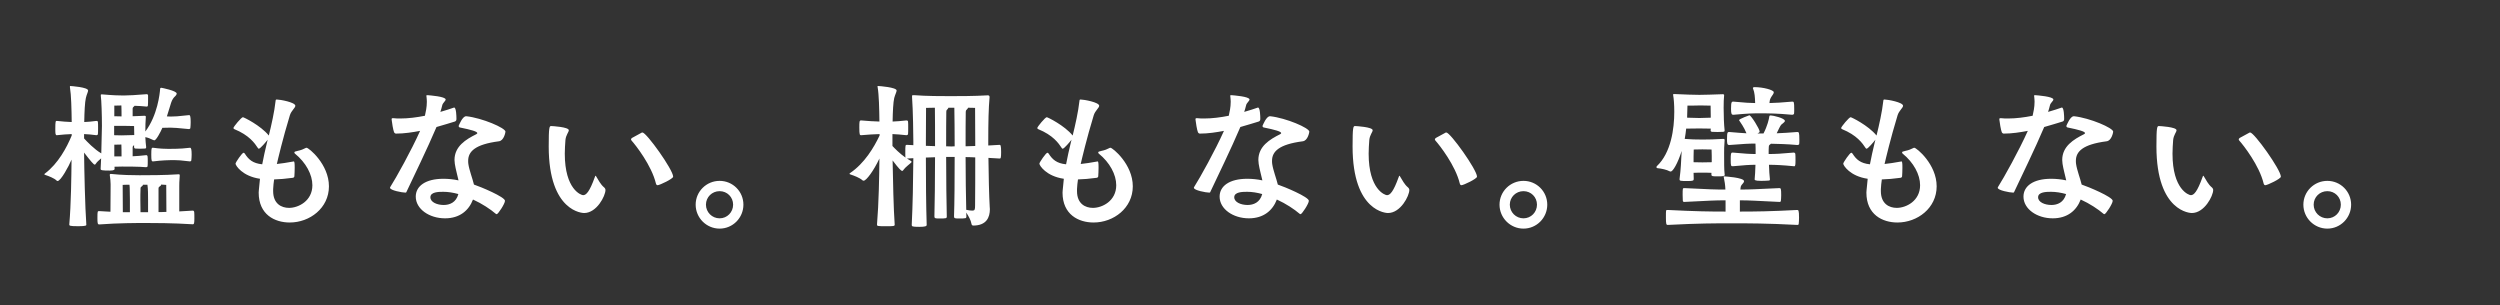 <svg width="311" height="38" viewBox="0 0 311 38" fill="none" xmlns="http://www.w3.org/2000/svg">
<rect x="0" y="0" width="311" height="38" fill="#333333" stroke="none"/>
<path d="M23.52 14.32H23.54C23.66 14.32 23.72 14.52 23.72 15.2C23.72 15.46 23.7 15.74 23.68 15.92C23.68 16 23.58 16.06 23.52 16.06C22.08 15.92 21.66 15.88 21.22 15.88C20.82 15.88 20.56 15.9 20.2 15.9C19.96 16.46 19.42 17.46 19.2 17.46C19.16 17.46 19.1 17.44 19.06 17.42C18.64 17.22 18.46 17.14 18.08 17.06C18.1 17.54 18.14 17.96 18.18 18.26V18.34C18.18 18.48 18.1 18.46 18.02 18.48C17.9 18.48 17.66 18.5 17.42 18.5C17.18 18.5 16.96 18.48 16.84 18.48C16.74 18.46 16.68 18.42 16.68 18.28V18.04C16.66 18.08 16.62 18.12 16.58 18.14C16.52 18.2 16.5 18.26 16.5 18.34V19.44C16.98 19.42 17.52 19.38 18.2 19.3C18.26 19.3 18.36 19.36 18.36 19.48C18.38 19.6 18.38 19.82 18.38 20.06C18.38 20.28 18.38 20.52 18.36 20.68C18.36 20.76 18.22 20.8 18.18 20.8C18.04 20.78 17.36 20.72 15.18 20.72C14.78 20.72 14.48 20.74 14.24 20.74C14.24 20.84 14.26 20.92 14.26 21C14.26 21.08 14.24 21.22 13.66 21.22C12.7 21.22 12.52 21.18 12.52 21.02V20.98L12.58 19.7C12.36 19.9 12.06 20.14 11.94 20.34C11.9 20.42 11.84 20.48 11.78 20.48C11.66 20.48 11.32 20.1 10.46 18.98C10.48 21.04 10.58 25.78 10.74 27.96C10.74 28.04 10.72 28.14 9.76 28.14C8.66 28.14 8.62 28.08 8.62 27.92C8.84 25.36 8.88 21.98 8.9 19.86C8.56 20.68 7.56 22.52 7.16 22.52C7.12 22.52 7.08 22.5 7.04 22.46C6.74 22.16 6.04 21.9 5.68 21.78C5.6 21.76 5.52 21.72 5.52 21.68C5.52 21.64 5.54 21.62 5.6 21.58C7.24 20.34 8.3 18.36 8.92 16.86V16.68C8.38 16.7 7.74 16.74 7.06 16.82C6.9 16.82 6.88 16.64 6.88 16.06C6.88 15.08 6.92 15.04 7.06 15.04C7.74 15.12 8.38 15.16 8.92 15.18C8.9 13.56 8.86 11.8 8.7 10.86V10.74C8.7 10.7 8.7 10.7 8.74 10.7C8.8 10.7 10.96 10.84 10.96 11.26C10.96 11.44 10.78 11.74 10.68 12.2C10.56 12.7 10.5 13.92 10.48 15.18C10.94 15.16 11.44 15.12 12 15.04C12.06 15.04 12.18 15.06 12.18 15.18C12.2 15.3 12.2 15.6 12.2 15.9C12.2 16.2 12.2 16.52 12.18 16.68C12.18 16.78 12.04 16.82 12 16.82C11.44 16.74 10.92 16.7 10.46 16.68V17.22C10.82 17.62 11.74 18.58 12.6 19.08C12.68 15.82 12.68 15.7 12.68 15.68C12.68 14.3 12.62 12.44 12.54 11.92V11.82C12.54 11.76 12.56 11.74 12.62 11.74H12.7C14.04 11.86 14.86 11.88 15.38 11.88C15.84 11.88 17.12 11.82 18.2 11.72C18.3 11.72 18.42 11.72 18.42 11.88V12.22C18.42 12.54 18.42 12.92 18.4 13.12C18.38 13.24 18.32 13.26 18.26 13.26C17.74 13.2 17.22 13.18 16.74 13.16C16.72 13.22 16.64 13.26 16.58 13.32C16.52 13.38 16.5 13.44 16.5 13.52V14.46C16.86 14.44 17.32 14.44 17.98 14.4C18.06 14.4 18.14 14.42 18.14 14.52V14.56C18.1 15.06 18.08 15.72 18.08 16.36C19.6 14.34 19.88 11.64 19.92 11.06C19.92 10.96 19.98 10.92 20.08 10.92C20.08 10.92 21.98 11.28 21.98 11.64C21.98 11.76 21.88 11.9 21.68 12.08C21.62 12.14 21.4 12.4 21.28 12.8C21.14 13.22 20.98 13.82 20.76 14.48C20.92 14.48 21.08 14.5 21.24 14.5C21.68 14.5 22.14 14.48 23.52 14.32ZM22.3 23.2V26.3C22.84 26.28 23.4 26.24 23.98 26.2C24.08 26.2 24.14 26.26 24.16 26.38C24.18 26.54 24.18 26.86 24.18 27.18C24.18 27.78 24.14 27.9 23.98 27.9C21.42 27.74 19.14 27.74 18.1 27.74C17.14 27.74 14.72 27.74 12.34 27.92C12.14 27.92 12.12 27.74 12.12 27.12C12.12 26.26 12.14 26.26 12.34 26.26C12.82 26.3 13.28 26.32 13.74 26.34C13.74 25.2 13.76 23.42 13.76 23.16V22.92C13.76 22.54 13.72 22.24 13.66 21.82V21.74C13.66 21.66 13.68 21.64 13.76 21.64H13.84C15.16 21.78 16.48 21.8 17.36 21.8C18.24 21.8 20.58 21.8 22.22 21.68C22.34 21.68 22.36 21.72 22.36 21.84C22.3 22.56 22.3 22.94 22.3 23.2ZM18.98 18.38H19.04C19.92 18.5 20.52 18.52 20.96 18.52C22.52 18.52 23.12 18.44 23.64 18.38C23.78 18.38 23.84 18.58 23.84 19.24C23.84 19.5 23.82 19.76 23.8 19.94C23.8 20.04 23.68 20.08 23.64 20.08C22.5 19.94 22.08 19.92 21.72 19.92C20.9 19.92 20.16 19.94 19.04 20.08C18.86 20.08 18.82 20 18.82 19.22C18.82 18.46 18.86 18.38 18.98 18.38ZM19.72 23.58V26.38C20.02 26.38 20.36 26.38 20.7 26.36C20.7 25.14 20.68 23.14 20.68 23C20.44 22.98 20.22 22.96 20.02 22.96C20.02 22.98 20.04 22.98 20.04 23C20.04 23.06 19.96 23.14 19.86 23.2C19.72 23.3 19.72 23.32 19.72 23.58ZM18.42 26.4V24.86C18.42 24.24 18.42 23.5 18.34 22.98H17.78V23C17.78 23.06 17.72 23.14 17.62 23.2C17.48 23.3 17.48 23.32 17.48 23.58C17.46 23.96 17.46 24.4 17.46 24.86C17.46 25.02 17.48 25.8 17.48 26.4H18.42ZM16.16 26.4V24.86C16.16 23.3 16.12 23.04 16.1 22.98C15.84 22.98 15.54 22.98 15.26 23C15.26 23.18 15.28 25.18 15.28 26.4H16.16ZM15.62 15.66H14.2V16.82C14.48 16.82 14.8 16.84 15.12 16.84C15.58 16.84 16.26 16.82 16.7 16.8C16.7 16.2 16.68 15.68 16.68 15.68C16.68 15.68 16.22 15.66 15.62 15.66ZM14.22 19.46H15.12C15.12 19.02 15.12 18.46 15.1 17.98C14.78 17.98 14.48 18 14.22 18V19.46ZM14.22 13.14V14.46C14.54 14.46 14.88 14.48 15.12 14.48C15.12 14.1 15.12 13.58 15.1 13.12C14.6 13.12 14.22 13.14 14.22 13.14ZM33.98 23.52V23.78C33.98 25.34 35 25.86 35.96 25.86C37.12 25.86 38.86 25 38.86 23.04C38.86 21.72 38.06 20.22 36.68 19.1C36.64 19.06 36.62 19.02 36.62 18.98C36.62 18.92 36.64 18.88 36.7 18.86C37.28 18.68 37.32 18.76 37.96 18.44C38.04 18.4 38.08 18.38 38.14 18.38C38.4 18.38 40.92 20.42 40.92 23.18C40.92 25.88 38.54 27.68 36.04 27.68C34.18 27.68 32.18 26.7 32.18 23.96C32.18 23.88 32.18 23.82 32.34 22.24C30.14 21.92 29.3 20.58 29.3 20.36C29.3 20.2 30.12 19 30.3 19C30.36 19 30.4 19.04 30.46 19.12C30.92 19.84 31.44 20.32 32.62 20.44C32.78 19.58 32.98 18.7 33.22 17.7L33.3 17.38C33.1 17.64 32.38 18.5 32.2 18.5C32.16 18.5 32.14 18.48 32.1 18.44C31.68 17.8 31 16.82 29.14 16.06C29.08 16.04 29.04 15.98 29.04 15.92C29.04 15.78 30.02 14.58 30.22 14.58C30.32 14.58 32.42 15.6 33.44 16.86C33.76 15.58 34.14 13.88 34.28 12.58C34.3 12.42 34.3 12.38 34.44 12.38C34.82 12.38 36.74 12.72 36.74 13.16C36.74 13.42 36.24 13.76 36.06 14.34C35.16 17.3 34.6 19.72 34.44 20.4C35.02 20.34 35.68 20.24 36.44 20.1C36.48 20.1 36.52 20.08 36.54 20.08C36.64 20.08 36.66 20.32 36.66 20.86C36.66 21.22 36.64 21.68 36.62 21.94C36.6 22.04 36.54 22.1 36.42 22.12C35.54 22.24 34.78 22.3 34.1 22.32C34.04 22.72 34 23.12 33.98 23.52ZM57.98 14.46H58.02C60 14.68 62.88 15.92 62.88 16.38C62.88 16.44 62.7 17.52 62.04 17.58C59.12 17.96 58.24 18.84 58.24 20C58.24 20.12 58.24 20.24 58.26 20.38C58.38 21.2 58.78 22.2 58.96 22.96C59.8 23.24 62.82 24.5 62.82 24.98C62.82 25.34 61.96 26.64 61.8 26.64C61.76 26.64 61.72 26.64 61.68 26.6C61 26.02 59.98 25.34 58.84 24.82C58.32 26.18 57.2 27.16 55.36 27.16C53.4 27.16 51.72 26 51.72 24.46C51.72 23.16 52.92 22.24 55.16 22.24C55.76 22.24 56.4 22.3 57.04 22.44C56.9 21.8 56.68 21.04 56.58 20.38C56.56 20.2 56.54 20.04 56.54 19.9C56.54 18.2 57.96 17.34 59.24 16.7C59.34 16.64 59.38 16.6 59.38 16.56C59.38 16.36 58.6 16.14 57.22 15.86C57.12 15.84 57.06 15.78 57.06 15.68C57.06 15.66 57.06 15.62 57.08 15.6C57.1 15.58 57.52 14.46 57.98 14.46ZM56.78 14.7V14.8C56.78 14.92 56.76 15.06 56.58 15.12C55.96 15.3 55.18 15.56 54.3 15.8C53.2 18.4 51.38 22.14 50.56 23.88C50.54 23.96 50.48 23.96 50.42 23.96C50.04 23.96 48.52 23.68 48.52 23.36C48.52 23.34 48.52 23.3 48.54 23.28C49.3 22.08 51.16 18.74 52.26 16.28C51.3 16.46 50.3 16.62 49.26 16.62C49.16 16.62 49.06 16.54 49.02 16.44C48.92 16.24 48.74 15.16 48.72 14.88C48.72 14.76 48.72 14.7 48.86 14.7H48.92C49.2 14.74 49.5 14.74 49.82 14.74C50.8 14.74 51.86 14.6 52.86 14.4C52.96 13.94 53.1 13.34 53.1 12.66C53.1 12.46 53.08 12.26 53.06 12.06C53.06 12 53.04 11.94 53.04 11.92C53.04 11.84 53.08 11.84 53.2 11.84C53.42 11.86 55.44 12 55.44 12.38C55.44 12.56 55.08 12.8 55.02 13.08C54.94 13.42 54.86 13.68 54.78 13.92C55.46 13.72 56.04 13.54 56.42 13.4C56.44 13.38 56.48 13.38 56.5 13.38C56.76 13.38 56.78 14.52 56.78 14.7ZM57.02 24.14C56.38 23.96 55.74 23.86 55.14 23.86C54.54 23.86 53.54 23.88 53.54 24.54C53.54 25.16 54.38 25.5 55.2 25.5C55.92 25.5 56.74 25.2 57.02 24.14ZM72.66 26.5C72.58 26.5 68.26 26.44 68.26 18.22C68.26 15.82 68.34 15.68 68.56 15.68C68.7 15.68 70.76 15.8 70.76 16.2C70.76 16.44 70.4 16.78 70.34 17.42C70.3 17.98 70.26 18.56 70.26 19.12C70.26 23.58 72.3 24.28 72.54 24.28C72.92 24.28 73.34 23.86 74 22.02C74.04 21.92 74.06 21.86 74.08 21.86C74.12 21.86 74.16 21.94 74.22 22.04C74.42 22.36 74.72 22.96 75.14 23.3C75.26 23.4 75.32 23.52 75.32 23.64C75.32 24.36 74.24 26.5 72.66 26.5ZM78.62 17.16L79.72 16.56C79.8 16.5 79.86 16.48 79.92 16.48C80.42 16.48 83.74 21.12 83.74 21.98C83.74 22.24 82.06 23.04 81.8 23.04C81.72 23.04 81.64 22.98 81.6 22.84C81.06 20.58 79.08 18.06 78.56 17.48C78.52 17.42 78.5 17.38 78.5 17.34C78.5 17.26 78.56 17.22 78.62 17.16ZM89.52 28.44C87.88 28.44 86.54 27.1 86.54 25.46C86.54 23.82 87.88 22.5 89.52 22.5C91.16 22.5 92.48 23.82 92.48 25.46C92.48 27.1 91.16 28.44 89.52 28.44ZM89.52 27.16C90.46 27.16 91.2 26.4 91.2 25.46C91.2 24.52 90.46 23.78 89.52 23.78C88.58 23.78 87.82 24.52 87.82 25.46C87.82 26.4 88.58 27.16 89.52 27.16ZM122.94 18.1L124.34 18.02C124.46 18.02 124.54 18.06 124.54 18.92C124.54 19.72 124.48 19.72 124.34 19.72C123.82 19.7 123.38 19.66 122.96 19.64C122.98 21.58 123.04 24.42 123.12 25.72C123.12 25.82 123.14 25.92 123.14 26.02C123.14 27.04 122.72 28.06 121.06 28.06C120.96 28.06 120.86 27.98 120.84 27.8C120.78 27.42 120.5 26.9 120.2 26.44C120.2 26.62 120.22 26.8 120.22 26.96C120.22 27.06 120.18 27.12 120.1 27.14C119.94 27.18 119.66 27.18 119.4 27.18C119.14 27.18 118.9 27.18 118.8 27.14C118.7 27.1 118.68 27.04 118.68 26.92C118.74 25.32 118.76 22.38 118.76 19.52H117.7C117.7 22.32 117.74 25.28 117.78 26.96C117.78 27.06 117.74 27.12 117.66 27.14C117.5 27.18 117.22 27.18 116.96 27.18C116.7 27.18 116.46 27.18 116.36 27.14C116.26 27.1 116.24 27.04 116.24 26.92C116.28 25.32 116.32 22.42 116.32 19.56L115.18 19.6C115.18 22.42 115.2 25.48 115.28 27.98C115.28 28.14 115.08 28.22 114.36 28.22C113.44 28.22 113.42 28.16 113.42 27.96C113.54 25.5 113.6 22.6 113.62 19.68L112.84 19.72H112.82C113.34 20.02 113.4 20.06 113.4 20.12C113.4 20.16 113.38 20.2 113.34 20.24C113.2 20.38 112.6 20.82 112.4 21.12C112.36 21.2 112.3 21.26 112.24 21.26C112.1 21.26 111.86 21.04 111.04 19.96C111.08 22.28 111.16 26.06 111.3 27.96C111.3 28.14 111.1 28.14 110.28 28.14C109.16 28.14 109.1 28.14 109.1 27.92C109.32 25.32 109.38 21.82 109.4 19.72C108.68 21.26 107.76 22.48 107.44 22.48C107.38 22.48 107.32 22.46 107.28 22.42C106.96 22.12 106.22 21.84 105.84 21.72C105.76 21.7 105.68 21.66 105.68 21.62C105.68 21.58 105.7 21.56 105.76 21.52C107.54 20.32 108.72 18.34 109.42 16.86V16.68C108.78 16.7 107.96 16.74 107.12 16.82C106.96 16.82 106.9 16.78 106.9 15.9C106.9 15.14 106.9 14.98 107.12 14.98C107.96 15.06 108.76 15.1 109.4 15.12C109.38 13.52 109.34 11.78 109.18 10.86C109.18 10.82 109.16 10.78 109.16 10.76C109.16 10.7 109.18 10.7 109.24 10.7C109.38 10.7 111.54 10.86 111.54 11.26C111.54 11.44 111.36 11.74 111.24 12.2C111.12 12.7 111.06 13.88 111.04 15.12C111.54 15.1 112.06 15.06 112.76 14.98C112.82 14.98 112.96 15 112.96 15.12C112.98 15.24 112.98 15.56 112.98 15.88C112.98 16.2 112.98 16.52 112.96 16.68C112.96 16.78 112.8 16.82 112.76 16.82C112.06 16.74 111.52 16.7 111.02 16.68V18.16C111.28 18.44 111.92 19.1 112.64 19.6V19.58C112.62 19.5 112.62 19.26 112.62 19.02C112.62 18.04 112.62 18.02 112.84 18.02L113.62 18.06V17.58C113.62 16.96 113.58 13.66 113.46 12.1V11.96C113.46 11.86 113.48 11.84 113.62 11.84H113.74C115.24 11.96 117.22 11.96 118.22 11.96C119.18 11.96 121.24 11.96 122.86 11.86H122.9C123.04 11.86 123.1 11.94 123.1 12.06V12.12C122.98 13.48 122.94 15.12 122.94 17.7V18.1ZM121.32 19.58C120.88 19.56 120.5 19.54 120.12 19.54C120.12 21.9 120.16 24.38 120.2 26.1C120.56 26.18 120.8 26.2 120.96 26.2C121.26 26.2 121.3 26.08 121.3 25.56C121.32 24.28 121.32 21.46 121.32 19.58ZM121.32 18.16V17.7C121.32 17.28 121.3 13.42 121.3 13.42L120.42 13.4C120.42 13.46 120.36 13.56 120.26 13.64C120.18 13.7 120.14 13.8 120.14 13.9C120.12 14.94 120.12 16.5 120.12 18.2C120.48 18.2 120.88 18.18 121.32 18.16ZM115.18 18.14L116.32 18.18C116.32 16.34 116.32 14.62 116.3 13.4L115.2 13.42C115.2 13.42 115.18 17.08 115.18 17.64V18.14ZM118.38 18.22L118.76 18.2C118.76 16.34 118.74 14.62 118.72 13.4H117.98C117.98 13.46 117.92 13.54 117.82 13.64C117.74 13.7 117.72 13.8 117.72 13.9C117.7 14.94 117.7 16.48 117.7 18.2C117.9 18.2 118.14 18.22 118.38 18.22ZM133.98 23.52V23.78C133.98 25.34 135 25.86 135.96 25.86C137.12 25.86 138.86 25 138.86 23.04C138.86 21.72 138.06 20.22 136.68 19.1C136.64 19.06 136.62 19.02 136.62 18.98C136.62 18.92 136.64 18.88 136.7 18.86C137.28 18.68 137.32 18.76 137.96 18.44C138.04 18.4 138.08 18.38 138.14 18.38C138.4 18.38 140.92 20.42 140.92 23.18C140.92 25.88 138.54 27.68 136.04 27.68C134.18 27.68 132.18 26.7 132.18 23.96C132.18 23.88 132.18 23.82 132.34 22.24C130.14 21.92 129.3 20.58 129.3 20.36C129.3 20.2 130.12 19 130.3 19C130.36 19 130.4 19.04 130.46 19.12C130.92 19.84 131.44 20.32 132.62 20.44C132.78 19.58 132.98 18.7 133.22 17.7L133.3 17.38C133.1 17.64 132.38 18.5 132.2 18.5C132.16 18.5 132.14 18.48 132.1 18.44C131.68 17.8 131 16.82 129.14 16.06C129.08 16.04 129.04 15.98 129.04 15.92C129.04 15.78 130.02 14.58 130.22 14.58C130.32 14.58 132.42 15.6 133.44 16.86C133.76 15.58 134.14 13.88 134.28 12.58C134.3 12.42 134.3 12.38 134.44 12.38C134.82 12.38 136.74 12.72 136.74 13.16C136.74 13.42 136.24 13.76 136.06 14.34C135.16 17.3 134.6 19.72 134.44 20.4C135.02 20.34 135.68 20.24 136.44 20.1C136.48 20.1 136.52 20.08 136.54 20.08C136.64 20.08 136.66 20.32 136.66 20.86C136.66 21.22 136.64 21.68 136.62 21.94C136.6 22.04 136.54 22.1 136.42 22.12C135.54 22.24 134.78 22.3 134.1 22.32C134.04 22.72 134 23.12 133.98 23.52ZM157.98 14.46H158.02C160 14.68 162.88 15.92 162.88 16.38C162.88 16.44 162.7 17.52 162.04 17.58C159.12 17.96 158.24 18.84 158.24 20C158.24 20.12 158.24 20.24 158.26 20.38C158.38 21.2 158.78 22.2 158.96 22.96C159.8 23.24 162.82 24.5 162.82 24.98C162.82 25.34 161.96 26.64 161.8 26.64C161.76 26.64 161.72 26.64 161.68 26.6C161 26.02 159.98 25.34 158.84 24.82C158.32 26.18 157.2 27.16 155.36 27.16C153.4 27.16 151.72 26 151.72 24.46C151.72 23.16 152.92 22.24 155.16 22.24C155.76 22.24 156.4 22.3 157.04 22.44C156.9 21.8 156.68 21.04 156.58 20.38C156.56 20.2 156.54 20.04 156.54 19.9C156.54 18.2 157.96 17.34 159.24 16.7C159.34 16.64 159.38 16.6 159.38 16.56C159.38 16.36 158.6 16.14 157.22 15.86C157.12 15.84 157.06 15.78 157.06 15.68C157.06 15.66 157.06 15.62 157.08 15.6C157.1 15.58 157.52 14.46 157.98 14.46ZM156.78 14.7V14.8C156.78 14.92 156.76 15.06 156.58 15.12C155.96 15.3 155.18 15.56 154.3 15.8C153.2 18.4 151.38 22.14 150.56 23.88C150.54 23.96 150.48 23.96 150.42 23.96C150.04 23.96 148.52 23.68 148.52 23.36C148.52 23.34 148.52 23.3 148.54 23.28C149.3 22.08 151.16 18.74 152.26 16.28C151.3 16.46 150.3 16.62 149.26 16.62C149.16 16.62 149.06 16.54 149.02 16.44C148.92 16.24 148.74 15.16 148.72 14.88C148.72 14.76 148.72 14.7 148.86 14.7H148.92C149.2 14.74 149.5 14.74 149.82 14.74C150.8 14.74 151.86 14.6 152.86 14.4C152.96 13.94 153.1 13.34 153.1 12.66C153.1 12.46 153.08 12.26 153.06 12.06C153.06 12 153.04 11.94 153.04 11.92C153.04 11.84 153.08 11.84 153.2 11.84C153.42 11.86 155.44 12 155.44 12.38C155.44 12.56 155.08 12.8 155.02 13.08C154.94 13.42 154.86 13.68 154.78 13.92C155.46 13.72 156.04 13.54 156.42 13.4C156.44 13.38 156.48 13.38 156.5 13.38C156.76 13.38 156.78 14.52 156.78 14.7ZM157.02 24.14C156.38 23.96 155.74 23.86 155.14 23.86C154.54 23.86 153.54 23.88 153.54 24.54C153.54 25.16 154.38 25.5 155.2 25.5C155.92 25.5 156.74 25.2 157.02 24.14ZM172.66 26.5C172.58 26.5 168.26 26.44 168.26 18.22C168.26 15.82 168.34 15.68 168.56 15.68C168.7 15.68 170.76 15.8 170.76 16.2C170.76 16.44 170.4 16.78 170.34 17.42C170.3 17.98 170.26 18.56 170.26 19.12C170.26 23.58 172.3 24.28 172.54 24.28C172.92 24.28 173.34 23.86 174 22.02C174.04 21.92 174.06 21.86 174.08 21.86C174.12 21.86 174.16 21.94 174.22 22.04C174.42 22.36 174.72 22.96 175.14 23.3C175.26 23.4 175.32 23.52 175.32 23.64C175.32 24.36 174.24 26.5 172.66 26.5ZM178.62 17.16L179.72 16.56C179.8 16.5 179.86 16.48 179.92 16.48C180.42 16.48 183.74 21.12 183.74 21.98C183.74 22.24 182.06 23.04 181.8 23.04C181.72 23.04 181.64 22.98 181.6 22.84C181.06 20.58 179.08 18.06 178.56 17.48C178.52 17.42 178.5 17.38 178.5 17.34C178.5 17.26 178.56 17.22 178.62 17.16ZM189.52 28.44C187.88 28.44 186.54 27.1 186.54 25.46C186.54 23.82 187.88 22.5 189.52 22.5C191.16 22.5 192.48 23.82 192.48 25.46C192.48 27.1 191.16 28.44 189.52 28.44ZM189.52 27.16C190.46 27.16 191.2 26.4 191.2 25.46C191.2 24.52 190.46 23.78 189.52 23.78C188.58 23.78 187.82 24.52 187.82 25.46C187.82 26.4 188.58 27.16 189.52 27.16ZM212.9 21.72V21.5C212.62 21.48 212.16 21.48 211.8 21.48C211.44 21.48 210.94 21.48 210.68 21.5C210.68 21.74 210.7 22 210.7 22.26C210.7 22.46 210.64 22.52 209.94 22.52C209.04 22.52 208.94 22.5 208.94 22.32V22.24C209.1 21.06 209.14 19.9 209.16 19.48C209.16 19.28 209.18 19.04 209.2 18.78C208.7 20.36 208.1 21.34 207.84 21.34C207.78 21.34 207.74 21.32 207.68 21.3C207.36 21.12 206.68 20.96 206.18 20.92C206.1 20.9 206.06 20.86 206.06 20.8C206.06 20.74 206.08 20.7 206.12 20.66C207.88 19 208.28 16.02 208.28 13.9C208.28 13 208.22 12.26 208.14 11.84V11.76C208.14 11.7 208.16 11.7 208.2 11.7H208.32C209.22 11.76 211.16 11.8 211.4 11.8C211.68 11.8 213.52 11.76 214.3 11.72C214.4 11.72 214.48 11.74 214.48 11.82V11.86C214.44 12.22 214.42 12.78 214.42 13.4C214.42 14.38 214.46 15.48 214.54 16.2V16.26C214.54 16.38 214.46 16.38 214.36 16.4C214.22 16.4 213.94 16.42 213.66 16.42C213.38 16.42 213.12 16.4 212.98 16.4C212.86 16.38 212.8 16.34 212.8 16.22C212.8 16.16 212.82 16.08 212.82 16C212.36 16 211.64 15.98 211.4 15.98C211.12 15.98 210.22 16 209.76 16C209.72 16.4 209.66 16.84 209.58 17.28C210.3 17.34 210.92 17.36 211.82 17.36C212.72 17.36 213.18 17.34 214.32 17.28H214.38C214.5 17.28 214.54 17.32 214.54 17.42V17.48C214.48 18.18 214.48 18.66 214.48 19.04C214.48 20.3 214.48 21.1 214.54 21.62C214.54 21.68 214.56 21.74 214.56 21.76C214.56 21.92 214.28 21.94 213.74 21.94C213.08 21.94 212.9 21.94 212.9 21.72ZM216.44 24.92V26.32C218.34 26.32 220.24 26.3 223.58 26.12C223.72 26.12 223.8 26.16 223.8 27.08C223.8 27.38 223.78 27.68 223.76 27.84C223.76 27.94 223.7 27.98 223.58 27.98C219.76 27.78 217.54 27.78 215.44 27.78C213.18 27.78 211.44 27.78 207.48 27.98C207.28 27.98 207.24 27.9 207.24 27.04C207.24 26.16 207.24 26.12 207.38 26.12H207.48C211.02 26.3 212.72 26.32 214.66 26.32V24.92C213.22 24.92 212.82 24.96 209.52 25.12C209.38 25.12 209.36 25.06 209.34 24.94C209.34 24.8 209.32 24.54 209.32 24.26C209.32 23.4 209.32 23.4 209.54 23.4C212.84 23.56 213.2 23.58 214.64 23.58C214.62 23.04 214.54 22.5 214.44 22.06C214.44 22.02 214.42 22 214.42 21.98C214.42 21.94 214.44 21.94 214.48 21.94C214.52 21.94 216.96 22.08 216.96 22.54C216.96 22.68 216.8 22.84 216.68 22.98C216.54 23.14 216.52 23.32 216.5 23.58C217.74 23.58 218.32 23.54 221.36 23.4C221.54 23.4 221.58 23.48 221.58 24.28C221.58 24.56 221.56 24.82 221.54 24.98C221.54 25.06 221.48 25.12 221.38 25.12C218.42 24.98 217.68 24.92 216.44 24.92ZM223.22 20.68H223.16C221.74 20.54 220.86 20.5 220.06 20.5C220.08 21.18 220.12 21.86 220.18 22.32C220.18 22.4 220.16 22.44 220.06 22.46C219.84 22.48 219.46 22.5 219.1 22.5C218.28 22.5 218.28 22.38 218.28 22.32V22.28C218.32 21.9 218.36 21.24 218.38 20.5C217.74 20.5 216.98 20.54 215.56 20.68C215.34 20.68 215.3 20.66 215.3 19.84C215.3 19.24 215.32 18.98 215.5 18.98H215.56C217.02 19.12 217.76 19.16 218.4 19.16C218.4 18.64 218.4 18.18 218.38 17.86C217.6 17.86 216.86 17.9 215.12 18.04C214.86 18.04 214.84 17.84 214.84 17.3C214.84 16.42 214.92 16.42 215.12 16.42C216.08 16.5 216.74 16.56 217.26 16.58C216.96 15.82 216.48 15.18 216.42 15.08C216.38 15.02 216.34 14.98 216.34 14.94C216.34 14.8 217.6 14.34 217.62 14.34C217.84 14.34 218.9 16.06 218.9 16.36C218.9 16.48 218.8 16.52 218.7 16.56L218.64 16.6H219.38C219.86 15.68 220.06 14.82 220.1 14.5C220.12 14.4 220.14 14.36 220.28 14.36C220.56 14.36 222.04 14.7 222.04 15.04C222.04 15.2 221.76 15.34 221.58 15.52C221.46 15.66 221.26 16.08 221.02 16.58C221.74 16.56 222.56 16.5 223.58 16.42C223.78 16.42 223.84 16.46 223.84 17.36C223.84 17.6 223.84 17.8 223.82 17.92C223.82 18 223.66 18.04 223.6 18.04C222.28 17.92 221.2 17.9 220.3 17.88C220.28 17.92 220.24 17.94 220.18 17.98C220.16 18 220.04 18.06 220.04 18.26C220.02 18.48 220.02 18.78 220.02 19.16C220.8 19.16 221.66 19.12 223.14 18.98C223.22 18.98 223.34 19.04 223.34 19.16C223.36 19.34 223.36 19.64 223.36 19.94C223.36 20.48 223.34 20.68 223.22 20.68ZM215.62 14.28C215.42 14.28 215.34 14.18 215.34 13.54C215.34 12.64 215.44 12.64 215.62 12.64C217.16 12.78 217.72 12.82 218.34 12.82C218.32 12.1 218.28 11.5 218.08 11.02C218.08 11 218.06 10.98 218.06 10.96C218.06 10.88 218.14 10.84 218.28 10.84C219.3 10.84 220.66 11.18 220.66 11.48C220.66 11.66 220.48 11.84 220.36 12.04C220.22 12.28 220.16 12.38 220.12 12.82C220.86 12.8 221.68 12.76 222.96 12.64C223.16 12.64 223.2 12.68 223.2 13.58C223.2 13.82 223.2 14.02 223.18 14.14C223.18 14.22 223.02 14.28 222.96 14.28C221.04 14.1 220 14.1 218.94 14.1C217.96 14.1 217.62 14.1 215.62 14.28ZM211.68 13.12H211.4C211.04 13.14 209.92 13.14 209.92 13.14C209.92 13.14 209.88 14.08 209.88 14.48V14.64C210.36 14.66 211.16 14.68 211.4 14.68C211.62 14.68 212.34 14.66 212.82 14.64C212.82 13.86 212.8 13.14 212.8 13.14C212.8 13.14 212.14 13.12 211.68 13.12ZM212.94 20.18V19.4C212.94 19.04 212.92 18.6 212.92 18.6C212.92 18.6 212.38 18.58 211.78 18.58C211.18 18.58 210.7 18.6 210.7 18.6C210.7 18.6 210.68 18.98 210.68 19.46V20.18C210.96 20.18 211.44 20.2 211.78 20.2C212.12 20.2 212.66 20.18 212.94 20.18ZM233.98 23.52V23.78C233.98 25.34 235 25.86 235.96 25.86C237.12 25.86 238.86 25 238.86 23.04C238.86 21.72 238.06 20.22 236.68 19.1C236.64 19.06 236.62 19.02 236.62 18.98C236.62 18.92 236.64 18.88 236.7 18.86C237.28 18.68 237.32 18.76 237.96 18.44C238.04 18.4 238.08 18.38 238.14 18.38C238.4 18.38 240.92 20.42 240.92 23.18C240.92 25.88 238.54 27.68 236.04 27.68C234.18 27.68 232.18 26.7 232.18 23.96C232.18 23.88 232.18 23.82 232.34 22.24C230.14 21.92 229.3 20.58 229.3 20.36C229.3 20.2 230.12 19 230.3 19C230.36 19 230.4 19.04 230.46 19.12C230.92 19.84 231.44 20.32 232.62 20.44C232.78 19.58 232.98 18.7 233.22 17.7L233.3 17.38C233.1 17.64 232.38 18.5 232.2 18.5C232.16 18.5 232.14 18.48 232.1 18.44C231.68 17.8 231 16.82 229.14 16.06C229.08 16.04 229.04 15.98 229.04 15.92C229.04 15.78 230.02 14.58 230.22 14.58C230.32 14.58 232.42 15.6 233.44 16.86C233.76 15.58 234.14 13.88 234.28 12.58C234.3 12.42 234.3 12.38 234.44 12.38C234.82 12.38 236.74 12.72 236.74 13.16C236.74 13.42 236.24 13.76 236.06 14.34C235.16 17.3 234.6 19.72 234.44 20.4C235.02 20.34 235.68 20.24 236.44 20.1C236.48 20.1 236.52 20.08 236.54 20.08C236.64 20.08 236.66 20.32 236.66 20.86C236.66 21.22 236.64 21.68 236.62 21.94C236.6 22.04 236.54 22.1 236.42 22.12C235.54 22.24 234.78 22.3 234.1 22.32C234.04 22.72 234 23.12 233.98 23.52ZM257.98 14.46H258.02C260 14.68 262.88 15.92 262.88 16.38C262.88 16.44 262.7 17.52 262.04 17.58C259.12 17.96 258.24 18.84 258.24 20C258.24 20.12 258.24 20.24 258.26 20.38C258.38 21.2 258.78 22.2 258.96 22.96C259.8 23.24 262.82 24.5 262.82 24.98C262.82 25.34 261.96 26.64 261.8 26.64C261.76 26.64 261.72 26.64 261.68 26.6C261 26.02 259.98 25.34 258.84 24.82C258.32 26.18 257.2 27.16 255.36 27.16C253.4 27.16 251.72 26 251.72 24.46C251.72 23.16 252.92 22.24 255.16 22.24C255.76 22.24 256.4 22.3 257.04 22.44C256.9 21.8 256.68 21.04 256.58 20.38C256.56 20.2 256.54 20.04 256.54 19.9C256.54 18.2 257.96 17.34 259.24 16.7C259.34 16.64 259.38 16.6 259.38 16.56C259.38 16.36 258.6 16.14 257.22 15.86C257.12 15.84 257.06 15.78 257.06 15.68C257.06 15.66 257.06 15.62 257.08 15.6C257.1 15.58 257.52 14.46 257.98 14.46ZM256.78 14.7V14.8C256.78 14.92 256.76 15.06 256.58 15.12C255.96 15.3 255.18 15.56 254.3 15.8C253.2 18.4 251.38 22.14 250.56 23.88C250.54 23.96 250.48 23.96 250.42 23.96C250.04 23.96 248.52 23.68 248.52 23.36C248.52 23.34 248.52 23.3 248.54 23.28C249.3 22.08 251.16 18.74 252.26 16.28C251.3 16.46 250.3 16.62 249.26 16.62C249.16 16.62 249.06 16.54 249.02 16.44C248.92 16.24 248.74 15.16 248.72 14.88C248.72 14.76 248.72 14.7 248.86 14.7H248.92C249.2 14.74 249.5 14.74 249.82 14.74C250.8 14.74 251.86 14.6 252.86 14.4C252.96 13.94 253.1 13.34 253.1 12.66C253.1 12.46 253.08 12.26 253.06 12.06C253.06 12 253.04 11.94 253.04 11.92C253.04 11.84 253.08 11.84 253.2 11.84C253.42 11.86 255.44 12 255.44 12.38C255.44 12.56 255.08 12.8 255.02 13.08C254.94 13.42 254.86 13.68 254.78 13.92C255.46 13.72 256.04 13.54 256.42 13.4C256.44 13.38 256.48 13.38 256.5 13.38C256.76 13.38 256.78 14.52 256.78 14.7ZM257.02 24.14C256.38 23.96 255.74 23.86 255.14 23.86C254.54 23.86 253.54 23.88 253.54 24.54C253.54 25.16 254.38 25.5 255.2 25.5C255.92 25.5 256.74 25.2 257.02 24.14ZM272.66 26.5C272.58 26.5 268.26 26.44 268.26 18.22C268.26 15.82 268.34 15.68 268.56 15.68C268.7 15.68 270.76 15.8 270.76 16.2C270.76 16.44 270.4 16.78 270.34 17.42C270.3 17.98 270.26 18.56 270.26 19.12C270.26 23.58 272.3 24.28 272.54 24.28C272.92 24.28 273.34 23.86 274 22.02C274.04 21.92 274.06 21.86 274.08 21.86C274.12 21.86 274.16 21.94 274.22 22.04C274.42 22.36 274.72 22.96 275.14 23.3C275.26 23.4 275.32 23.52 275.32 23.64C275.32 24.36 274.24 26.5 272.66 26.5ZM278.62 17.16L279.72 16.56C279.8 16.5 279.86 16.48 279.92 16.48C280.42 16.48 283.74 21.12 283.74 21.98C283.74 22.24 282.06 23.04 281.8 23.04C281.72 23.04 281.64 22.98 281.6 22.84C281.06 20.58 279.08 18.06 278.56 17.48C278.52 17.42 278.5 17.38 278.5 17.34C278.5 17.26 278.56 17.22 278.62 17.16ZM289.52 28.44C287.88 28.44 286.54 27.1 286.54 25.46C286.54 23.82 287.88 22.5 289.52 22.5C291.16 22.5 292.48 23.82 292.48 25.46C292.48 27.1 291.16 28.44 289.52 28.44ZM289.52 27.16C290.46 27.16 291.2 26.4 291.2 25.46C291.2 24.52 290.46 23.78 289.52 23.78C288.58 23.78 287.82 24.52 287.82 25.46C287.82 26.4 288.58 27.16 289.52 27.16Z" fill="white"/>
</svg>

